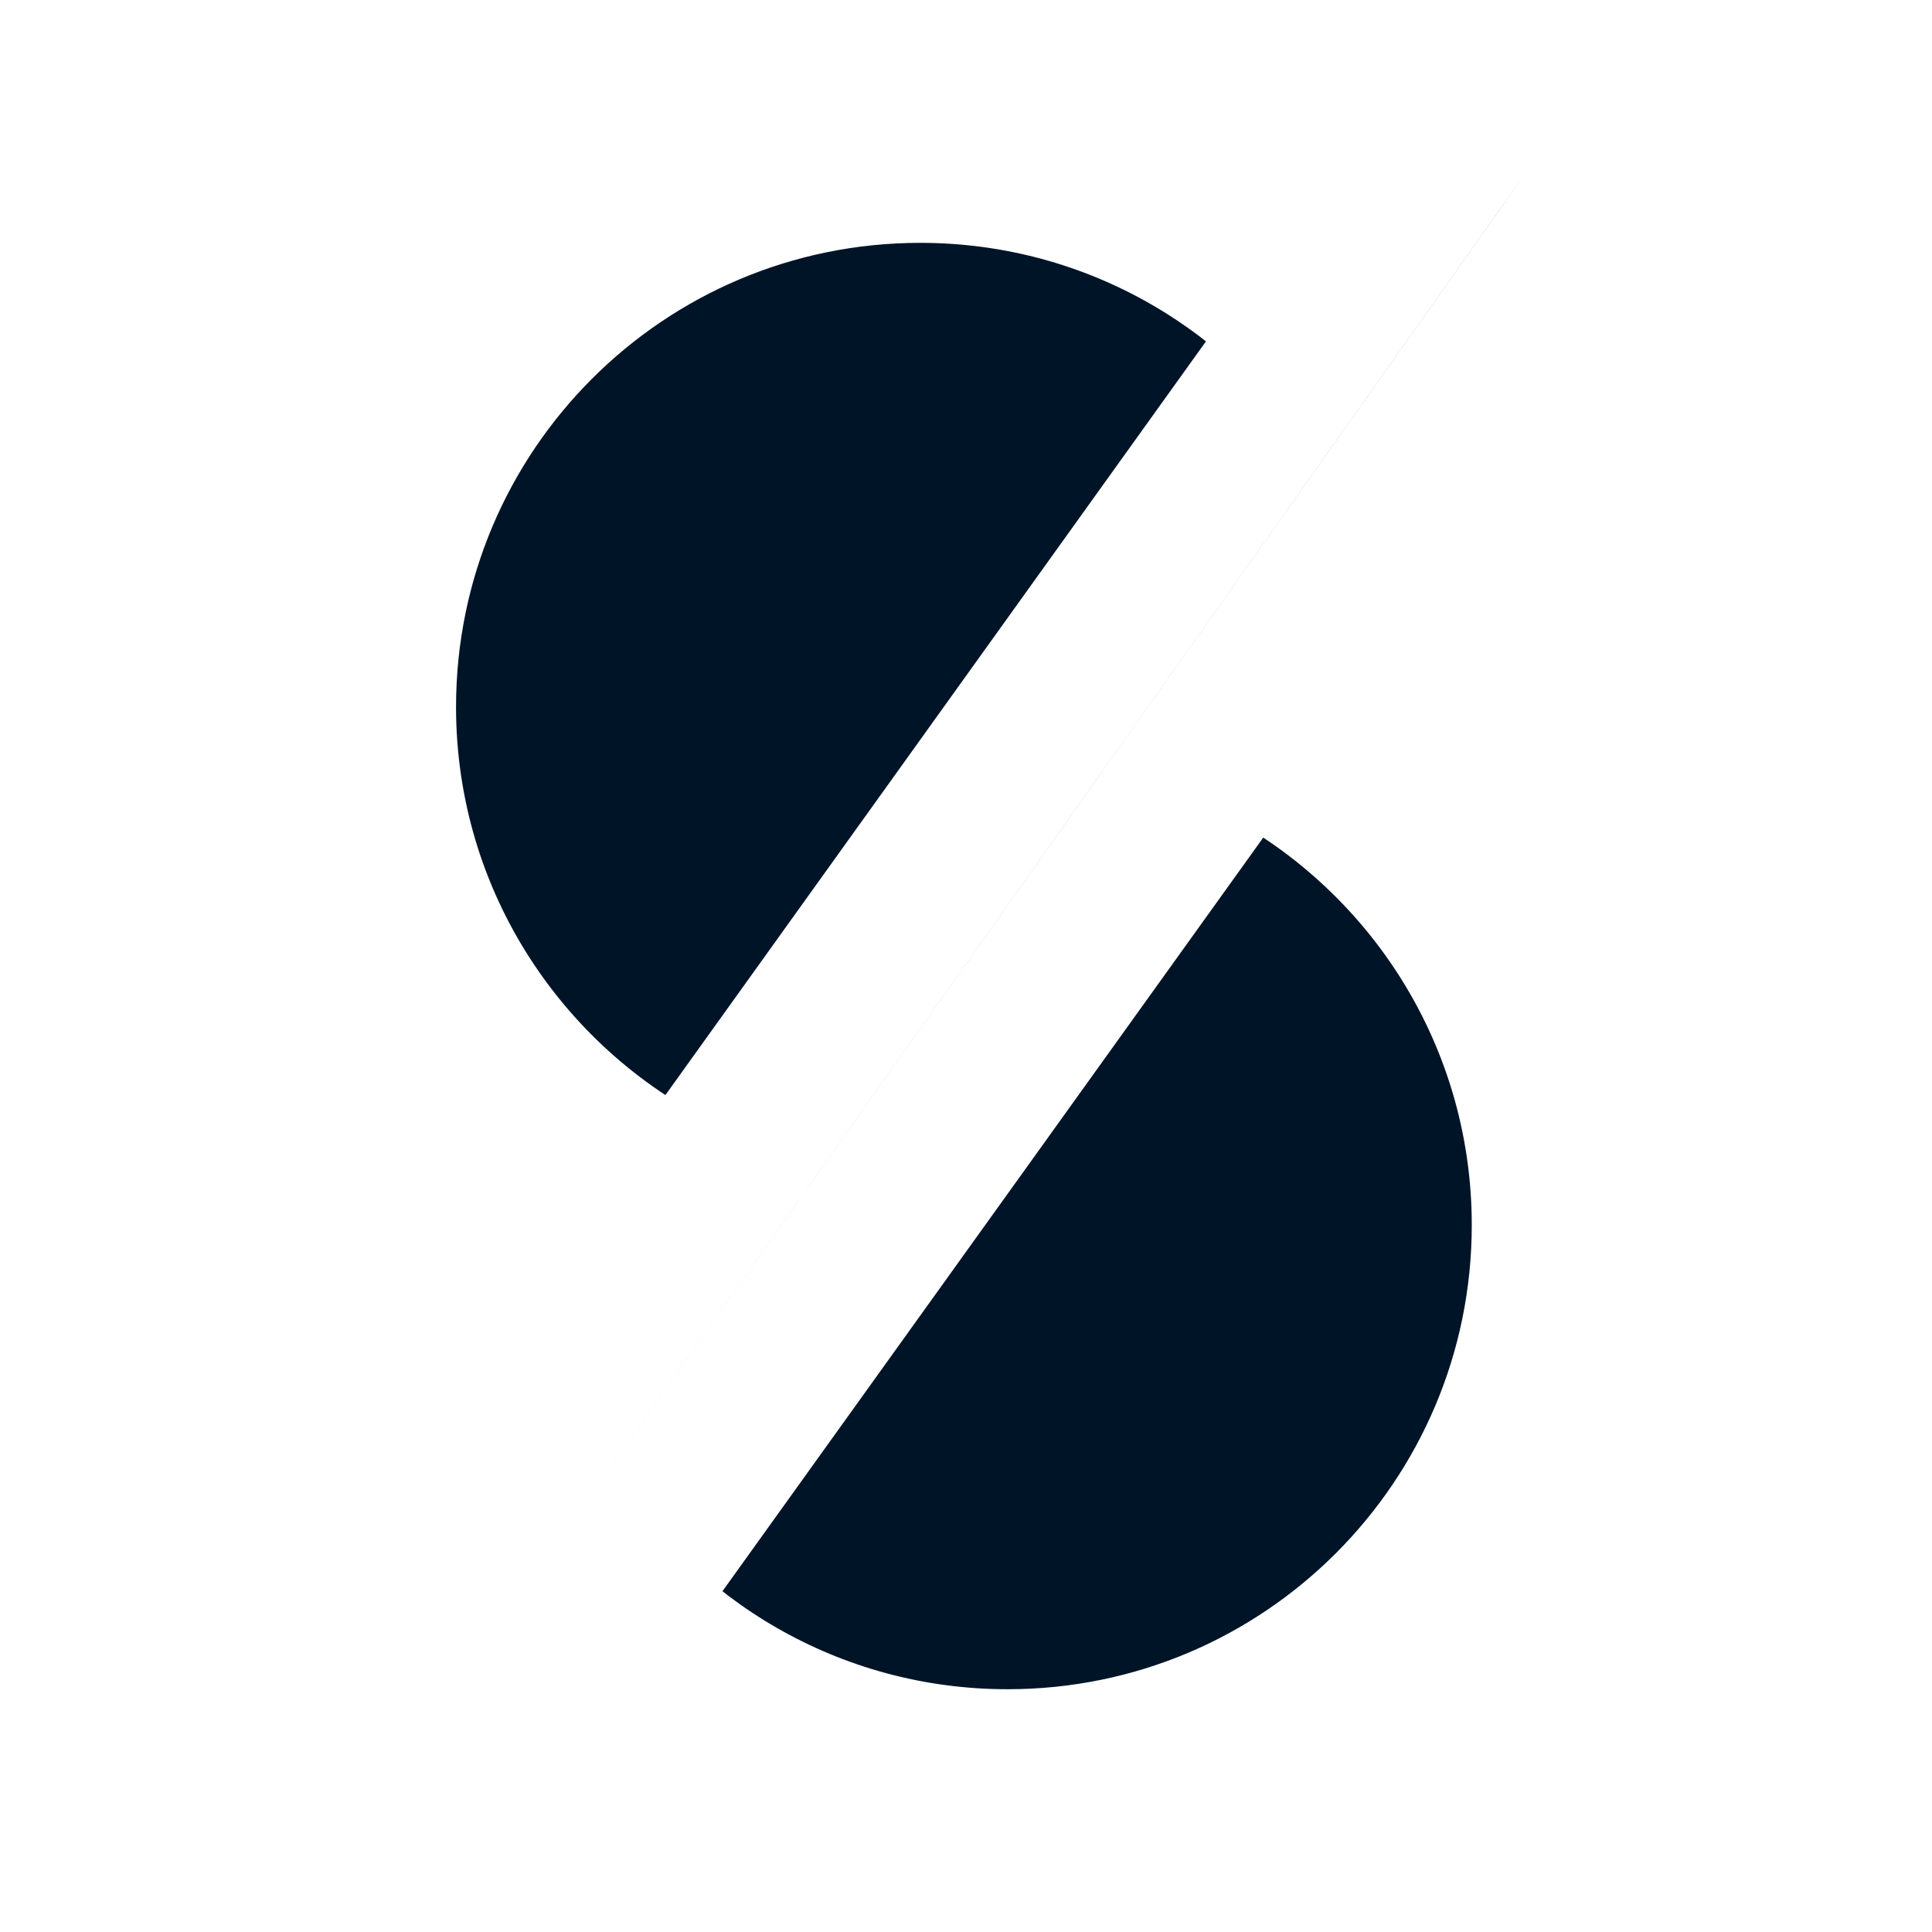 <?xml version="1.0" encoding="UTF-8"?>
<svg id="Layer_1" xmlns="http://www.w3.org/2000/svg" version="1.1" viewBox="0 0 258 258">
  <rect x="0" y="0" width="258" height="258" fill="#808080" stroke="none"/>
  <!-- Generator: Adobe Illustrator 29.1.0, SVG Export Plug-In . SVG Version: 2.1.0 Build 142)  -->
  <defs>
    <style>
      .st0 {
        fill: #001428;
      }

      .st1 {
        stroke: #000;
        stroke-miterlimit: 10;
      }

      .st1, .st2 {
        fill: #fff;
      }
    </style>
  </defs>
  <rect class="st0" x="55" width="146" height="258"/>
  <path class="st1" d="M179.41,221.71"/>
  <path class="st2" d="M130.09,221.95"/>
  <path class="st2" d="M175.83,62.22c-10.88-17.87-30.5-29.79-52.94-29.79-34.26,0-61.99,27.76-61.99,61.98,0,24.8,14.58,46.2,35.62,56.13,4.3,2.03,8.88,3.56,13.65,4.52l-72.6,102.62.02-257.68h182.27"/>
  <path class="st2" d="M37.59,258l44.01-62.21c10.88,17.87,30.5,29.79,52.95,29.79,34.26,0,61.99-27.76,61.99-61.99,0-24.8-14.58-46.2-35.63-56.12-4.3-2.03-8.88-3.56-13.65-4.52L219.86.32v257.68H37.59Z"/>
  <polygon class="st2" points="37.59 258 219.86 .32 193.74 0 37.59 217.72 37.59 258"/>
  <polygon class="st2" points="219.86 .32 37.72 257.68 63.82 258 219.86 40.55 219.86 .32"/>
  <rect class="st2" x="0" width="55" height="258"/>
  <rect class="st2" x="203" width="55" height="258"/>
</svg>